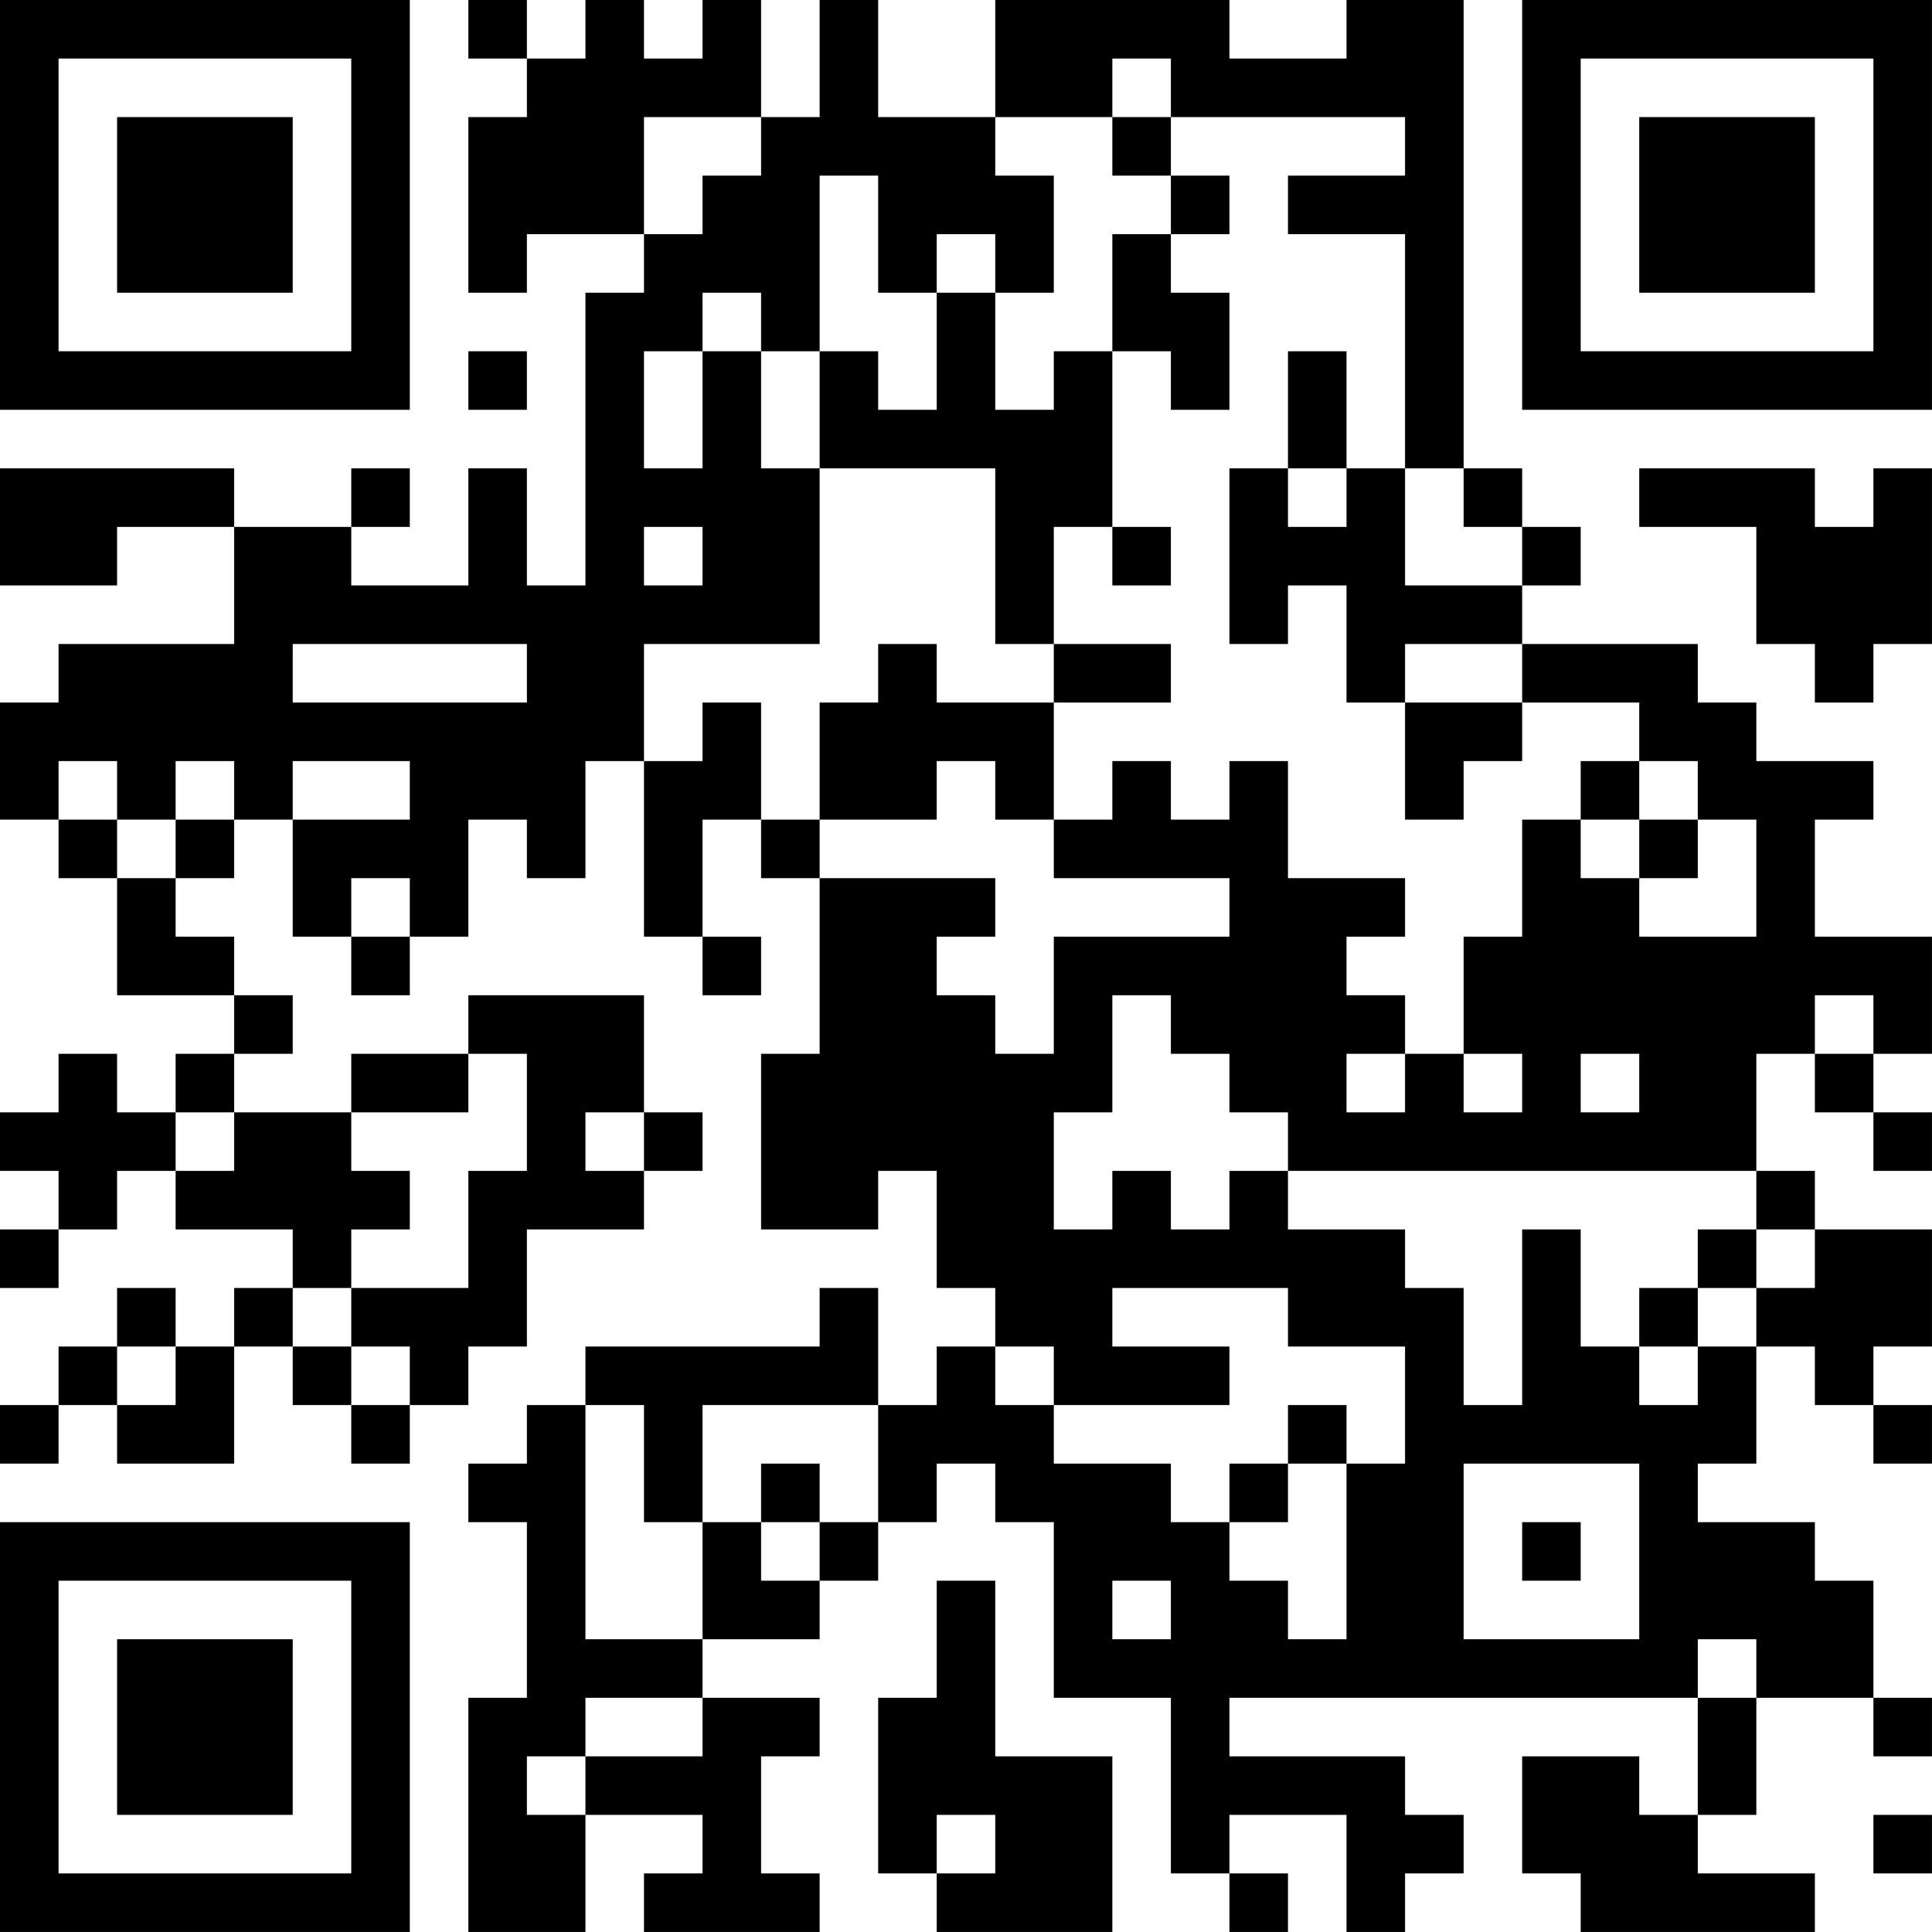 <?xml version="1.0" encoding="UTF-8"?>
<svg xmlns="http://www.w3.org/2000/svg" version="1.1" width="400" height="400" viewBox="0 0 400 400"><rect x="0" y="0" width="400" height="400" fill="#ffffff"/><g transform="scale(12.121)"><g transform="translate(0,0)"><path fill-rule="evenodd" d="M8 0L8 1L9 1L9 2L8 2L8 5L9 5L9 4L11 4L11 5L10 5L10 10L9 10L9 8L8 8L8 10L6 10L6 9L7 9L7 8L6 8L6 9L4 9L4 8L0 8L0 10L2 10L2 9L4 9L4 11L1 11L1 12L0 12L0 14L1 14L1 15L2 15L2 17L4 17L4 18L3 18L3 19L2 19L2 18L1 18L1 19L0 19L0 20L1 20L1 21L0 21L0 22L1 22L1 21L2 21L2 20L3 20L3 21L5 21L5 22L4 22L4 23L3 23L3 22L2 22L2 23L1 23L1 24L0 24L0 25L1 25L1 24L2 24L2 25L4 25L4 23L5 23L5 24L6 24L6 25L7 25L7 24L8 24L8 23L9 23L9 21L11 21L11 20L12 20L12 19L11 19L11 17L8 17L8 18L6 18L6 19L4 19L4 18L5 18L5 17L4 17L4 16L3 16L3 15L4 15L4 14L5 14L5 16L6 16L6 17L7 17L7 16L8 16L8 14L9 14L9 15L10 15L10 13L11 13L11 16L12 16L12 17L13 17L13 16L12 16L12 14L13 14L13 15L14 15L14 18L13 18L13 21L15 21L15 20L16 20L16 22L17 22L17 23L16 23L16 24L15 24L15 22L14 22L14 23L10 23L10 24L9 24L9 25L8 25L8 26L9 26L9 29L8 29L8 33L10 33L10 31L12 31L12 32L11 32L11 33L14 33L14 32L13 32L13 30L14 30L14 29L12 29L12 28L14 28L14 27L15 27L15 26L16 26L16 25L17 25L17 26L18 26L18 29L20 29L20 32L21 32L21 33L22 33L22 32L21 32L21 31L23 31L23 33L24 33L24 32L25 32L25 31L24 31L24 30L21 30L21 29L29 29L29 31L28 31L28 30L26 30L26 32L27 32L27 33L31 33L31 32L29 32L29 31L30 31L30 29L32 29L32 30L33 30L33 29L32 29L32 27L31 27L31 26L29 26L29 25L30 25L30 23L31 23L31 24L32 24L32 25L33 25L33 24L32 24L32 23L33 23L33 21L31 21L31 20L30 20L30 18L31 18L31 19L32 19L32 20L33 20L33 19L32 19L32 18L33 18L33 16L31 16L31 14L32 14L32 13L30 13L30 12L29 12L29 11L26 11L26 10L27 10L27 9L26 9L26 8L25 8L25 0L23 0L23 1L21 1L21 0L17 0L17 2L15 2L15 0L14 0L14 2L13 2L13 0L12 0L12 1L11 1L11 0L10 0L10 1L9 1L9 0ZM19 1L19 2L17 2L17 3L18 3L18 5L17 5L17 4L16 4L16 5L15 5L15 3L14 3L14 6L13 6L13 5L12 5L12 6L11 6L11 8L12 8L12 6L13 6L13 8L14 8L14 11L11 11L11 13L12 13L12 12L13 12L13 14L14 14L14 15L17 15L17 16L16 16L16 17L17 17L17 18L18 18L18 16L21 16L21 15L18 15L18 14L19 14L19 13L20 13L20 14L21 14L21 13L22 13L22 15L24 15L24 16L23 16L23 17L24 17L24 18L23 18L23 19L24 19L24 18L25 18L25 19L26 19L26 18L25 18L25 16L26 16L26 14L27 14L27 15L28 15L28 16L30 16L30 14L29 14L29 13L28 13L28 12L26 12L26 11L24 11L24 12L23 12L23 10L22 10L22 11L21 11L21 8L22 8L22 9L23 9L23 8L24 8L24 10L26 10L26 9L25 9L25 8L24 8L24 4L22 4L22 3L24 3L24 2L20 2L20 1ZM11 2L11 4L12 4L12 3L13 3L13 2ZM19 2L19 3L20 3L20 4L19 4L19 6L18 6L18 7L17 7L17 5L16 5L16 7L15 7L15 6L14 6L14 8L17 8L17 11L18 11L18 12L16 12L16 11L15 11L15 12L14 12L14 14L16 14L16 13L17 13L17 14L18 14L18 12L20 12L20 11L18 11L18 9L19 9L19 10L20 10L20 9L19 9L19 6L20 6L20 7L21 7L21 5L20 5L20 4L21 4L21 3L20 3L20 2ZM8 6L8 7L9 7L9 6ZM22 6L22 8L23 8L23 6ZM28 8L28 9L30 9L30 11L31 11L31 12L32 12L32 11L33 11L33 8L32 8L32 9L31 9L31 8ZM11 9L11 10L12 10L12 9ZM5 11L5 12L9 12L9 11ZM24 12L24 14L25 14L25 13L26 13L26 12ZM1 13L1 14L2 14L2 15L3 15L3 14L4 14L4 13L3 13L3 14L2 14L2 13ZM5 13L5 14L7 14L7 13ZM27 13L27 14L28 14L28 15L29 15L29 14L28 14L28 13ZM6 15L6 16L7 16L7 15ZM19 17L19 19L18 19L18 21L19 21L19 20L20 20L20 21L21 21L21 20L22 20L22 21L24 21L24 22L25 22L25 24L26 24L26 21L27 21L27 23L28 23L28 24L29 24L29 23L30 23L30 22L31 22L31 21L30 21L30 20L22 20L22 19L21 19L21 18L20 18L20 17ZM31 17L31 18L32 18L32 17ZM8 18L8 19L6 19L6 20L7 20L7 21L6 21L6 22L5 22L5 23L6 23L6 24L7 24L7 23L6 23L6 22L8 22L8 20L9 20L9 18ZM27 18L27 19L28 19L28 18ZM3 19L3 20L4 20L4 19ZM10 19L10 20L11 20L11 19ZM29 21L29 22L28 22L28 23L29 23L29 22L30 22L30 21ZM19 22L19 23L21 23L21 24L18 24L18 23L17 23L17 24L18 24L18 25L20 25L20 26L21 26L21 27L22 27L22 28L23 28L23 25L24 25L24 23L22 23L22 22ZM2 23L2 24L3 24L3 23ZM10 24L10 28L12 28L12 26L13 26L13 27L14 27L14 26L15 26L15 24L12 24L12 26L11 26L11 24ZM22 24L22 25L21 25L21 26L22 26L22 25L23 25L23 24ZM13 25L13 26L14 26L14 25ZM25 25L25 28L28 28L28 25ZM26 26L26 27L27 27L27 26ZM16 27L16 29L15 29L15 32L16 32L16 33L19 33L19 30L17 30L17 27ZM19 27L19 28L20 28L20 27ZM29 28L29 29L30 29L30 28ZM10 29L10 30L9 30L9 31L10 31L10 30L12 30L12 29ZM16 31L16 32L17 32L17 31ZM32 31L32 32L33 32L33 31ZM0 0L0 7L7 7L7 0ZM1 1L1 6L6 6L6 1ZM2 2L2 5L5 5L5 2ZM26 0L26 7L33 7L33 0ZM27 1L27 6L32 6L32 1ZM28 2L28 5L31 5L31 2ZM0 26L0 33L7 33L7 26ZM1 27L1 32L6 32L6 27ZM2 28L2 31L5 31L5 28Z" fill="#000000"/></g></g></svg>
